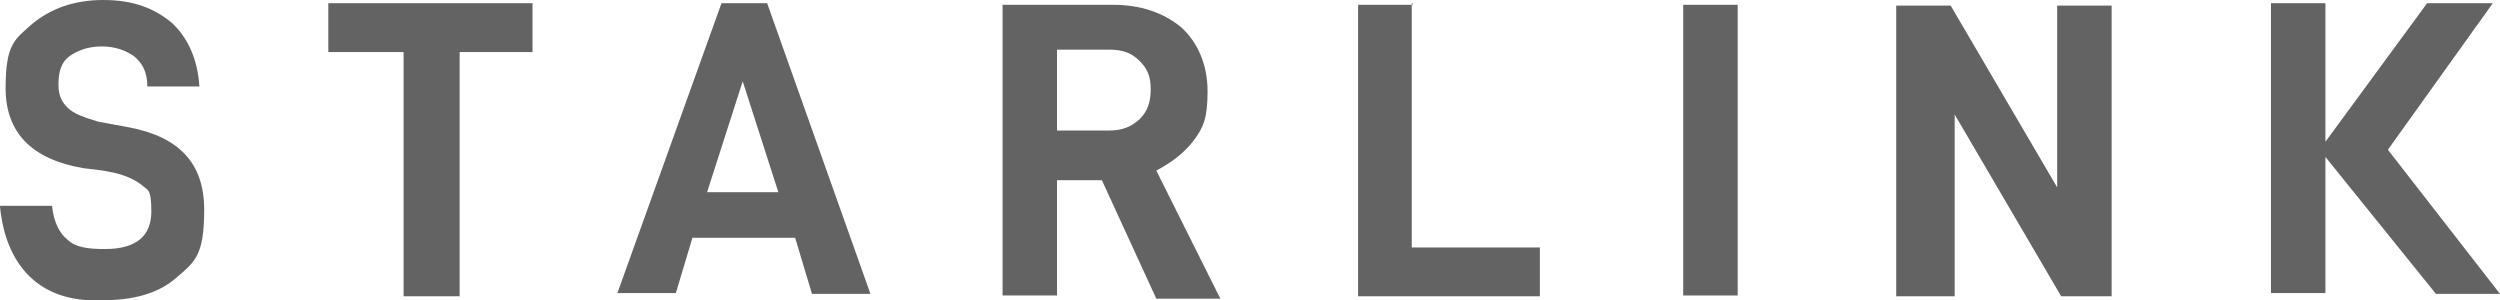 <?xml version="1.0" encoding="UTF-8"?><svg xmlns="http://www.w3.org/2000/svg" version="1.1" viewBox="0 0 312.2 37.5"><defs><style>.st0{ fill: #636363;} </style></defs><g id="starlink"><g id="letters"><path id="letter-s" class="st0" d="M0,25.7h6.5c.2,2.1,1,3.5,1.9,4.2,1,1,2.6,1.2,4.7,1.2,4,0,5.8-1.7,5.8-4.7s-.5-2.6-1.2-3.3c-2.1-1.6-4.8-1.8-7.3-2.1C4,19.9.7,16.6.7,11S1.9,4.9,4,3C6.3,1.1,9.2,0,12.9,0s6.3,1,8.5,2.8c2.1,1.9,3.3,4.7,3.5,8h-6.5c0-1.9-.7-3-1.7-3.8-1-.7-2.3-1.2-4-1.2s-3,.5-4,1.2c-1,.7-1.4,1.9-1.4,3.5s.5,2.3,1.2,3c.7.7,2.1,1.2,3.8,1.7l3.8.7c6.3,1.2,9.4,4.5,9.4,10.3s-1.2,6.5-3.5,8.5-5.4,2.8-9.4,2.8C4.8,37.8.7,33,0,25.8h0Z"/><path id="letter-t" class="st0" d="M57.4,6.5v30.5h-7V6.5h-9.4V.4h25.5v6.1h-9.2,0Z"/><path id="letter-a" class="st0" d="M86.5,29.6l-2.1,7h-7.3L90.1.4h5.7l12.9,36.3h-7.3l-2.1-7h-12.8ZM92.8,10l-4.5,14h8.9l-4.5-14Z"/><path id="letter-r" class="st0" d="M132,22.1v14.8h-6.8V.6h13.8c3.5,0,6.3,1,8.5,2.8,2.1,1.9,3.3,4.7,3.3,8s-.5,4.5-1.7,6.1-2.8,2.8-4.7,3.8l8,16h-8l-6.8-14.8h-5.7v-.2h0ZM138.5,16.3c1.7,0,2.8-.5,3.8-1.4,1-1,1.4-2.1,1.4-3.8s-.5-2.6-1.4-3.5c-1-1-2.1-1.4-3.8-1.4h-6.5v10.1h6.5Z"/><path id="letter-l" class="st0" d="M176.3.4v30.5h16v6.1h-22.7V.6h6.8v-.2h0Z"/><path id="letter-i" class="st0" d="M217,.4v36.5h-6.8V.6h6.8v-.2Z"/><path id="letter-n" class="st0" d="M264.2,37h-6.8l-13.3-22.7v22.7h-7.3V.7h6.8l13.3,22.7V.7h6.8v36.3h.5Z"/><path id="letter-k" class="st0" d="M290.4,19.5v17.1h-6.8V.4h6.8v17.3L303.1.4h8.2l-13.1,18.3,14,18h-8l-13.8-17.1Z"/></g></g></svg>
